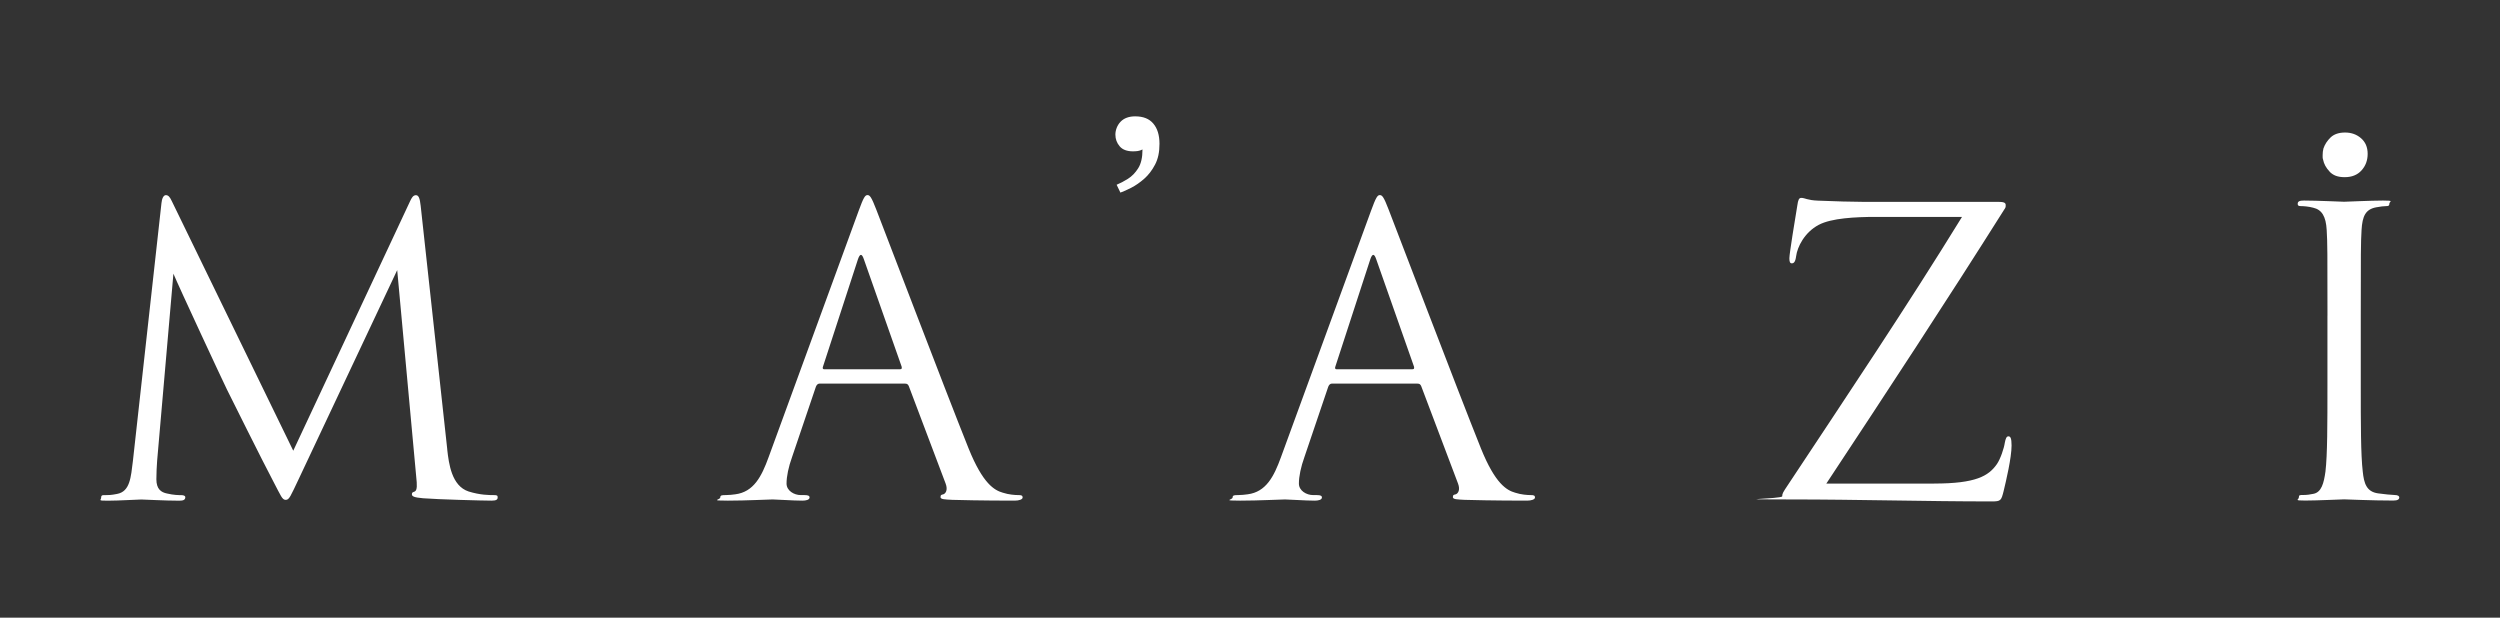 <?xml version="1.0" encoding="UTF-8"?>
<svg id="Layer_1" xmlns="http://www.w3.org/2000/svg" version="1.1" viewBox="0 0 5442.5 1344.6">
  <rect x="0" y="0" width="5442.5" height="1344.6" fill="#333333" stroke="none"/>
  <!-- Generator: Adobe Illustrator 29.0.1, SVG Export Plug-In . SVG Version: 2.1.0 Build 192)  -->
  <defs>
    <style>
      .st0 {
        fill: #fff;
      }
    </style>
  </defs>
  <g>
    <path class="st0" d="M973.6,978.4c3.5,31.1,9.5,79.5,46.7,91.6,25.1,7.8,44.9,7.8,53.6,7.8s9.5.9,9.5,5.2-2.6,6.9-13,6.9c-19,0-117.5-2.6-149.5-5.2-19.9-1.7-24.2-4.3-24.2-8.6s1.7-4.3,6-6c6-2.6,5.2-15.6,3.5-31.1l-41.5-451-214.2,454.4c-18.1,38-20.7,45.8-28.5,45.8s-10.4-8.6-26.8-39.7c-22.5-42.3-96.8-191.8-101.1-200.4-7.8-15.6-107.1-228.9-116.6-252.3l-35.4,406.9c-.9,13.8-1.7,25.9-1.7,40.6,0,21.6,10.4,28.5,23.3,31.1,14.7,3.5,25.9,3.5,31.1,3.5s8.6,1.7,8.6,4.3c0,6-4.3,7.8-13,7.8-32,0-76-2.6-82.9-2.6s-49.2,2.6-72.6,2.6-14.7-.9-14.7-6.9,4.3-5.2,8.6-5.2c6.9,0,13,0,25.9-2.6,28.5-5.2,30.2-36.3,34.6-71.7l62.2-561.5c.9-9.5,4.3-17.3,9.5-17.3s8.6,3.5,13,13l264.4,543.4,254-542.5c3.5-7.8,6.9-13.8,13-13.8s8.6,6.9,10.4,23.3l57.9,530.4Z"/>
    <path class="st0" d="M1784.8,835c-4.3,0-6.9,2.6-8.6,6.9l-51.8,152.9c-7.8,21.6-12.1,42.3-12.1,57.9s16.4,25.1,31.1,25.1h7.8c8.6,0,11.2,1.7,11.2,5.2,0,5.2-7.8,6.9-15.6,6.9-20.7,0-55.3-2.6-64.8-2.6s-57,2.6-97.6,2.6-16.4-1.7-16.4-6.9,4.3-5.2,12.1-5.2,13.8-.9,20.7-1.7c39.7-5.2,57-38,72.6-81.2l196.1-536.5c10.4-28.5,13.8-33.7,19-33.7s8.6,4.3,19,31.1c13,32.8,148.6,389.6,201.3,520.9,31.1,76.9,56.2,90.7,74.3,95.9,13,4.3,26.8,5.2,33.7,5.2s9.5.9,9.5,5.2-7.8,6.9-17.3,6.9-76,0-135.6-1.7c-16.4-.9-25.9-.9-25.9-6s2.6-5.2,6-6c5.2-1.7,10.4-9.5,5.2-23.3l-80.3-212.5c-1.7-3.5-3.5-5.2-7.8-5.2h-185.7ZM1959.3,803.9c4.3,0,4.3-2.6,3.5-6l-82.1-233.3c-4.3-13-8.6-13-13,0l-76,233.3c-1.7,4.3,0,6,2.6,6h165Z"/>
    <path class="st0" d="M2900.2,835c-4.3,0-6.9,2.6-8.6,6.9l-51.8,152.9c-7.8,21.6-12.1,42.3-12.1,57.9s16.4,25.1,31.1,25.1h7.8c8.6,0,11.2,1.7,11.2,5.2,0,5.2-7.8,6.9-15.6,6.9-20.7,0-55.3-2.6-64.8-2.6s-57,2.6-97.6,2.6-16.4-1.7-16.4-6.9,4.3-5.2,12.1-5.2,13.8-.9,20.7-1.7c39.7-5.2,57-38,72.6-81.2l196.1-536.5c10.4-28.5,13.8-33.7,19-33.7s8.7,4.3,19,31.1c13,32.8,148.6,389.6,201.3,520.9,31.1,76.9,56.1,90.7,74.3,95.9,13,4.3,26.8,5.2,33.7,5.2s9.5.9,9.5,5.2-7.8,6.9-17.3,6.9-76,0-135.6-1.7c-16.4-.9-25.9-.9-25.9-6s2.6-5.2,6.1-6c5.2-1.7,10.4-9.5,5.2-23.3l-80.3-212.5c-1.7-3.5-3.5-5.2-7.8-5.2h-185.7ZM3074.7,803.9c4.3,0,4.3-2.6,3.5-6l-82.1-233.3c-4.3-13-8.6-13-13,0l-76,233.3c-1.7,4.3,0,6,2.6,6h165Z"/>
    <path class="st0" d="M4210.7,1052.7c90.7,0,118.4-16.4,136.5-42.3,7.8-11.2,15.6-34.6,17.3-46.7,1.7-8.6,3.5-13.8,7.8-13.8s6.9,3.5,6.9,19.9c0,26.8-12.1,77.8-17.3,99.3-5.2,20.7-6,22.5-25.9,22.5-144.3,0-289.4-4.3-440.6-4.3s-15.5-.9-15.5-6.9,1.7-8.6,12.1-24.2c128.7-194.4,259.2-388.8,379.3-584h-187.5c-44.1,0-96.8,2.6-124.4,17.3-31.1,16.4-46.7,48.4-49.2,68.2-1.7,13-5.2,15.6-9.5,15.6s-5.2-4.3-5.2-11.2c0-10.4,13-89,17.3-114.9,1.7-12.1,3.5-16.4,8.7-16.4,7.8,0,13,5.2,36.3,6,82.1,3.5,123.5,2.6,150.3,2.6h241c13,0,17.3,1.7,17.3,6.9s0,5.2-3.5,10.4c-125.3,198.7-255.7,397.4-387,596.1h235Z"/>
    <path class="st0" d="M5066.9,687.2c0-134.8,0-159-1.7-186.6-1.7-29.4-10.4-44.1-29.4-48.4-9.5-2.6-20.7-3.5-26.8-3.5s-6.9-1.7-6.9-5.2c0-5.2,4.3-6.9,13.8-6.9,28.5,0,82.9,2.6,87.2,2.6s58.7-2.6,84.7-2.6,13.8,1.7,13.8,6.9-3.5,5.2-6.9,5.2c-6,0-11.2.9-21.6,2.6-23.3,4.3-30.2,19-32,49.2-1.7,27.6-1.7,51.8-1.7,186.6v152c0,82.9,0,151.2,4.3,187.5,2.6,25.1,7.8,44.1,33.7,47.5,12.1,1.7,30.2,3.5,35.4,3.5,7.8,0,10.4,2.6,10.4,5.2,0,4.3-3.5,6.9-13,6.9-47.5,0-102.8-2.6-107.1-2.6s-58.7,2.6-84.7,2.6-13.8-1.7-13.8-6.9,1.7-5.2,9.5-5.2,14.7-.9,22.5-2.6c17.3-3.5,22.4-23.3,25.9-48.4,4.3-36.3,4.3-104.5,4.3-187.5v-152Z"/>
  </g>
  <path class="st0" d="M2471.4,253.3c17.4,0,30.5,5.2,39.4,15.8,8.9,10.5,13.4,25.1,13.4,43.9s-3.2,32.9-9.6,45.3c-6.4,12.3-14.3,22.6-23.7,30.9-9.4,8.2-18.7,14.7-28.1,19.5-9.4,4.8-17.2,8.3-23.7,10.6l-8.2-17.1c7.8-3.2,16-7.5,24.7-13,8.7-5.5,16.1-13.1,22.3-23,6.2-9.8,9.3-23.4,9.3-40.8-3.6,1.8-7.1,3-10.3,3.4-3.2.4-6.6.7-10.3.7-13.2,0-23-3.7-29.1-11-6.2-7.3-9.3-15.8-9.3-25.4s3.8-20.3,11.3-28.1c7.5-7.8,18.2-11.7,31.9-11.7Z"/>
  <path class="st0" d="M5071.6,373.6c-7.7-8-12.5-16.8-14.3-26.3-.6-1.8-.9-3.4-.9-4.9v-4.9c0-2.4.1-4.7.4-7.1.3-2.4.7-4.7,1.3-7.1,3-8.9,8.2-16.9,15.6-24.1,7.4-7.1,18-10.7,31.6-10.7s25.3,4.2,34.8,12.5c9.5,8.3,14.3,19.6,14.3,33.9s-4.5,26.3-13.4,36.1c-8.9,9.8-21.1,14.7-36.5,14.7s-25.3-4-33-12Z"/>
</svg>